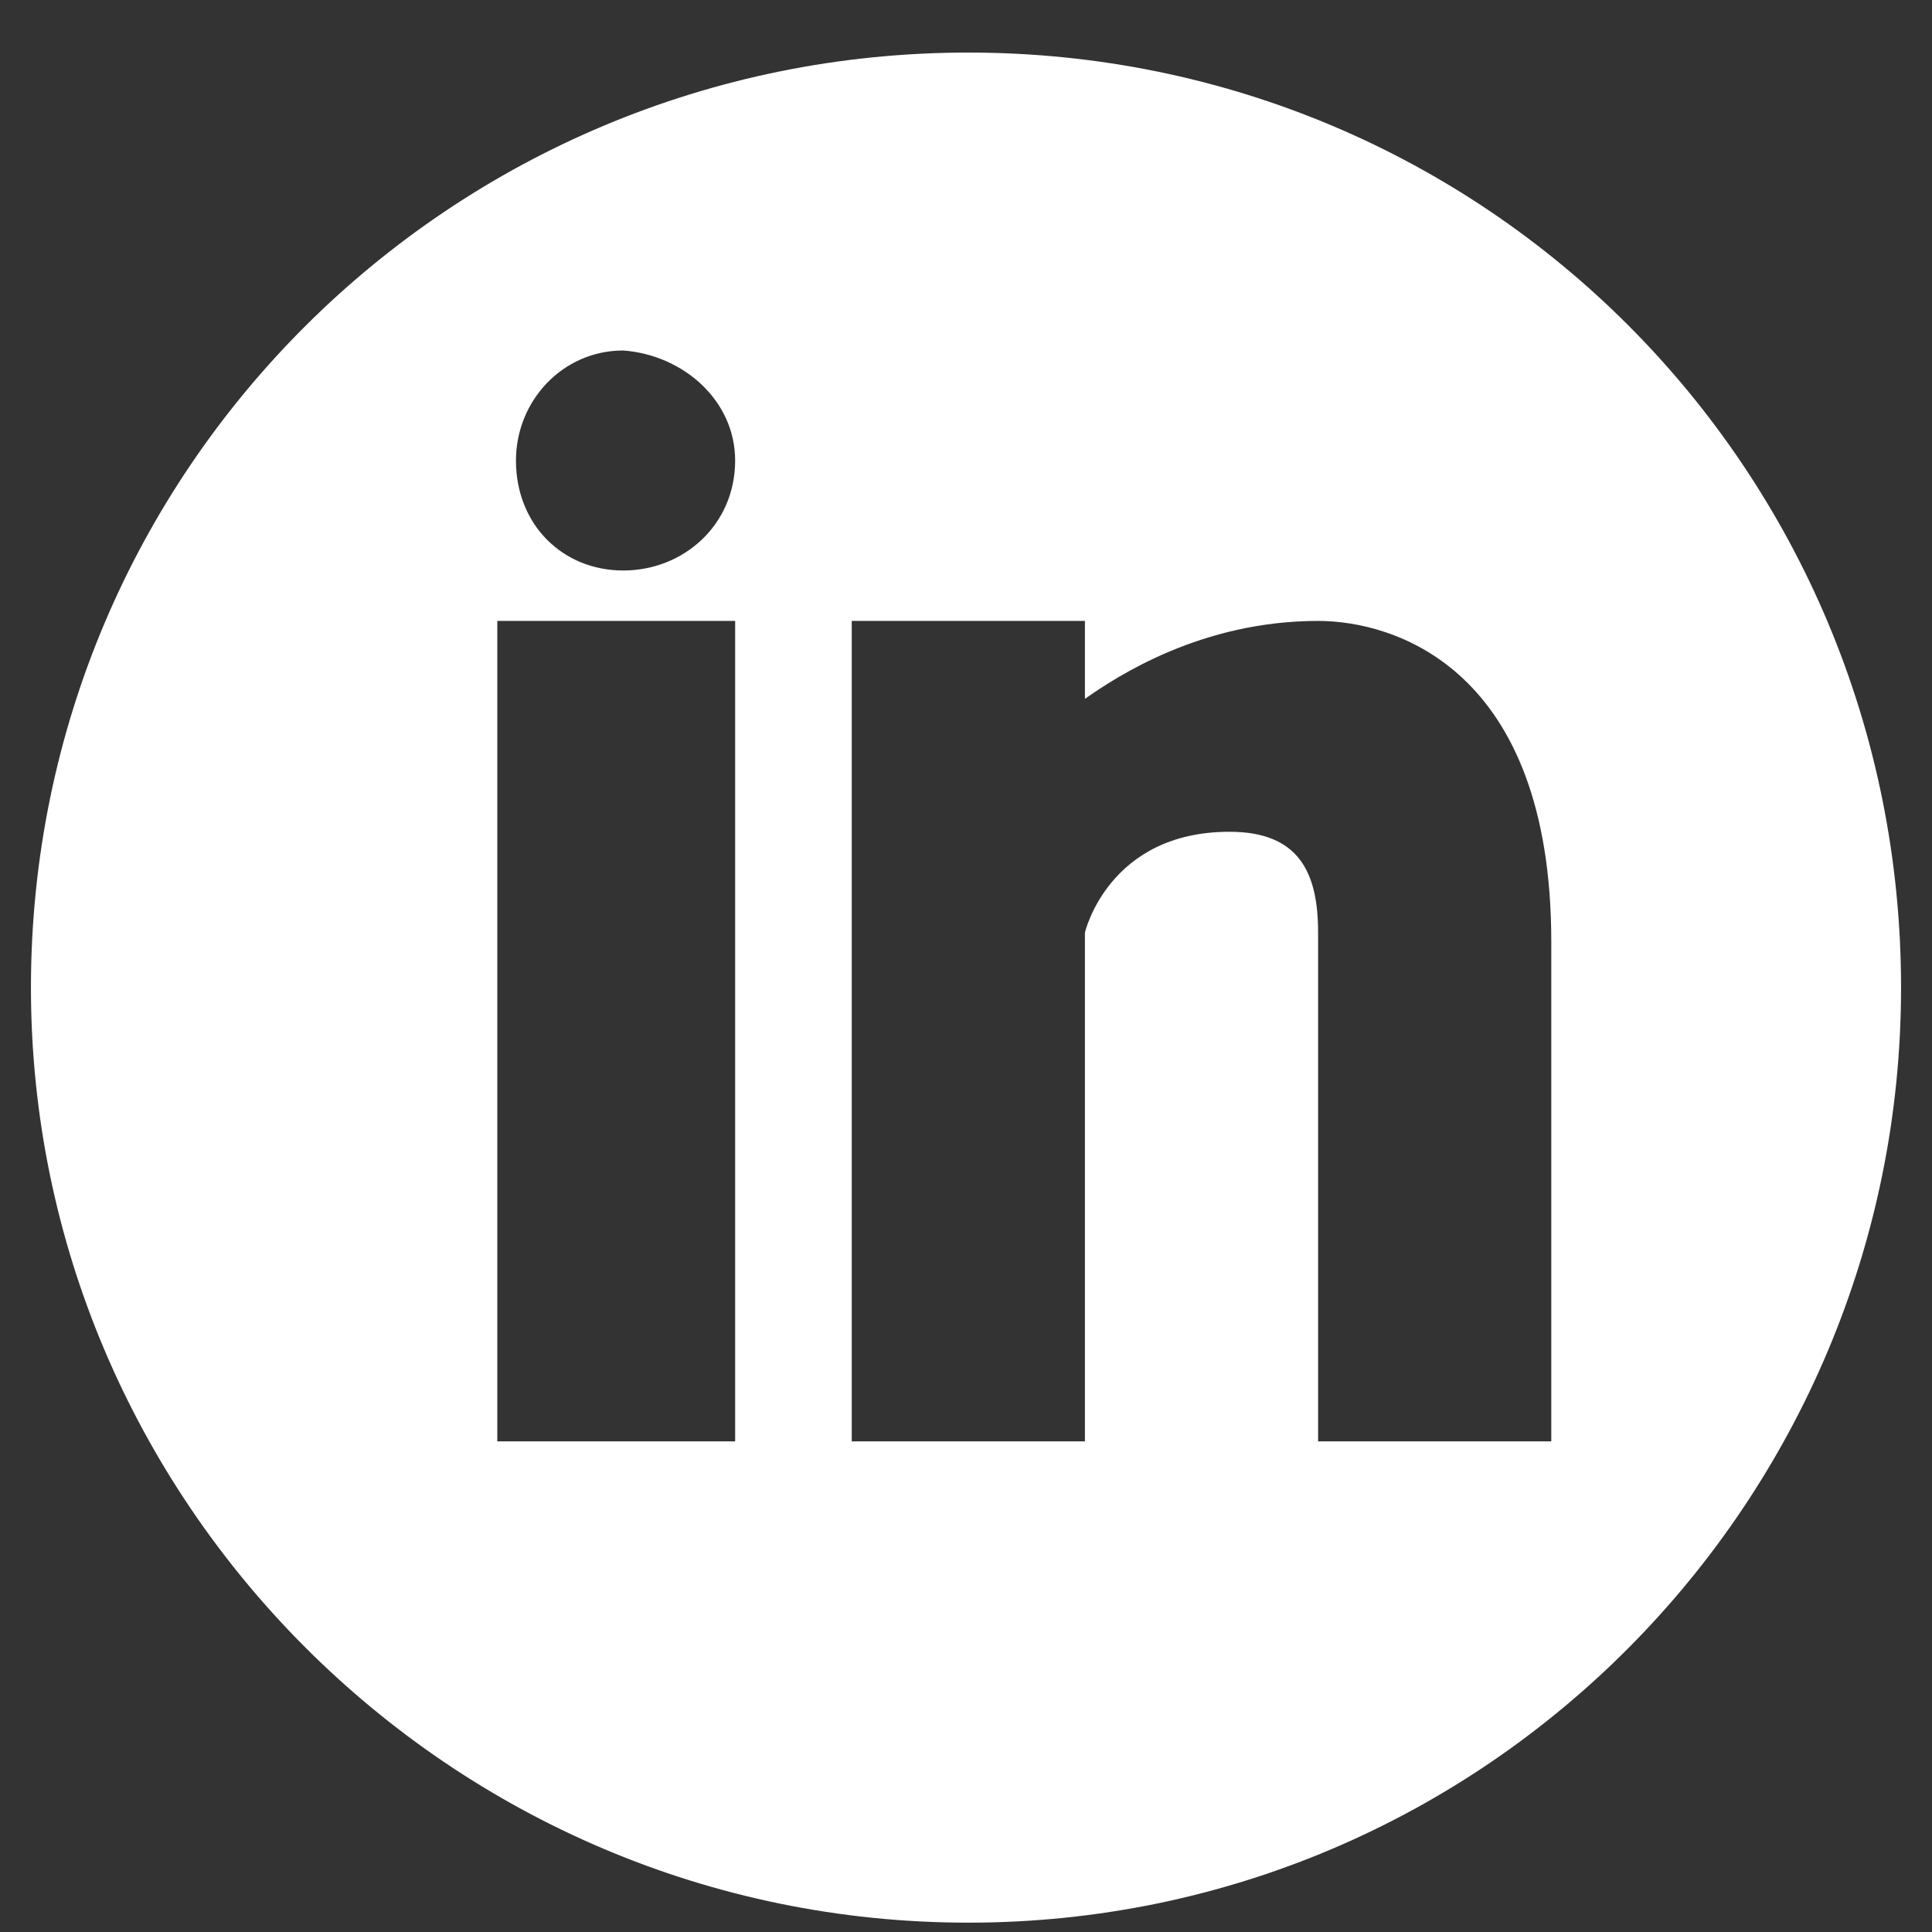 <svg xmlns="http://www.w3.org/2000/svg" version="1.1" xmlns:xlink="http://www.w3.org/1999/xlink" width="512" height="512" x="0" y="0" viewBox="0 0 512 512" style="enable-background:new 0 0 512 512" xml:space="preserve"><rect x="0" y="0" width="512" height="512" fill="#333333" stroke="none"/><g><path fill-rule="evenodd" d="M256.618 13.929C119.432 13.929 8.2 124.466 8.2 261.73c0 136.042 111.232 247.796 248.418 247.796S503.8 397.773 503.8 261.731c0-137.265-109.996-247.802-247.182-247.802zm-61.796 368.053h-63.031v-217.43h63.031zm-29.661-230.795c-16.067 0-28.426-12.147-28.426-29.148 0-15.791 12.359-29.155 28.425-29.155 16.067 1.216 29.662 13.364 29.662 29.155 0 17-13.595 29.148-29.661 29.148zm245.946 230.795H349.31V247.15c0-15.791-4.943-26.722-23.482-26.722-32.134 0-38.313 26.722-38.313 26.722v134.832H225.72v-217.43h61.796v20.651c8.65-6.077 30.897-20.651 61.795-20.651 19.775 0 61.795 12.147 61.795 85.032v132.398z" fill="#ffffff" opacity="1" data-original="#000000"></path></g></svg>